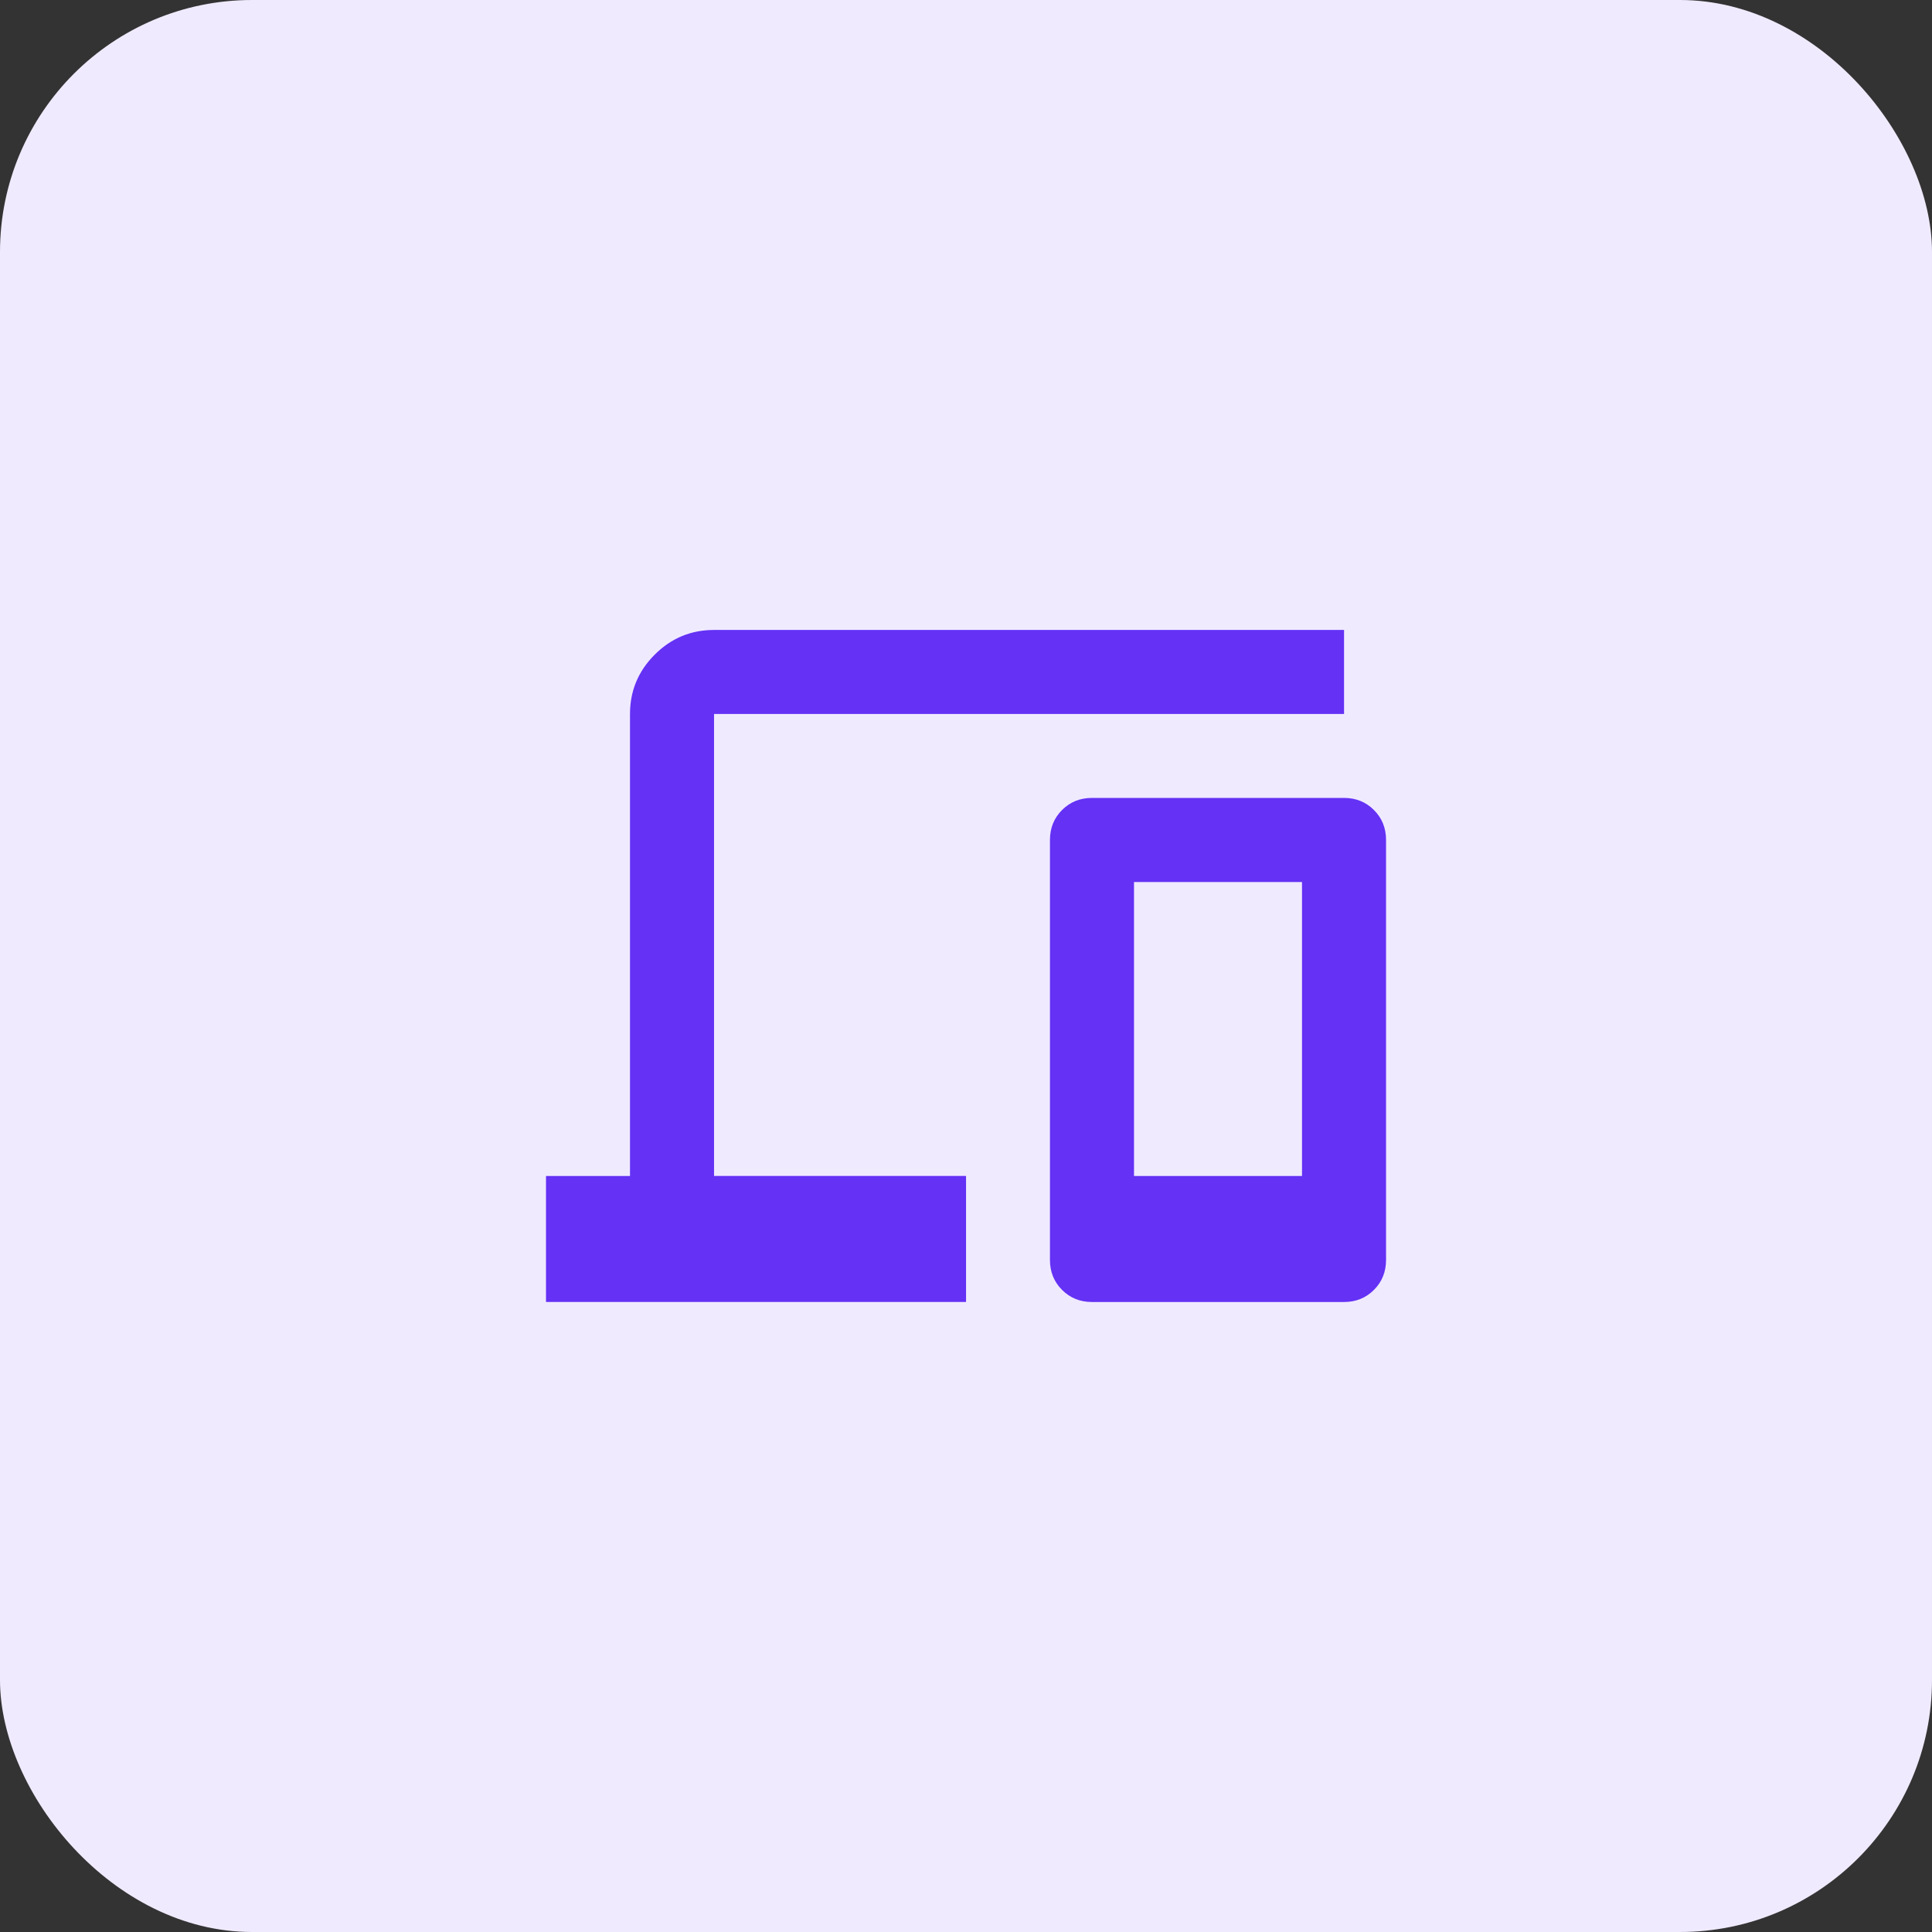 <?xml version="1.0" encoding="UTF-8"?> <svg xmlns="http://www.w3.org/2000/svg" id="uuid-ba7e9171-ae62-4fc1-a6b4-f0311fd346c2" data-name="Layer 2" viewBox="0 0 46 46"><rect x="0" y="0" width="46" height="46" fill="#333333" stroke="none"/><g id="uuid-e0b9aed6-f00d-4fea-87d5-77862abca404" data-name="Layer 1"><g><rect id="uuid-addff12c-0916-4cb1-b135-deb4a21eb851" data-name="Rectangle 222" width="46" height="46" rx="6" ry="6" fill="#f0eaff"></rect><path d="M13,31v-3h2v-11c0-.55.196-1.021.588-1.413s.863-.588,1.413-.588h15v2h-15v11h6v3h-10ZM26,31c-.283,0-.521-.096-.713-.288s-.288-.429-.288-.713v-10c0-.283.096-.521.288-.713s.429-.288.713-.288h6c.283,0,.521.096.713.288s.288.429.288.713v10c0,.283-.096.521-.288.713s-.429.288-.713.288h-6ZM27,28h4v-7h-4v7ZM27,28h4-4Z" fill="#6431f5"></path></g></g></svg> 